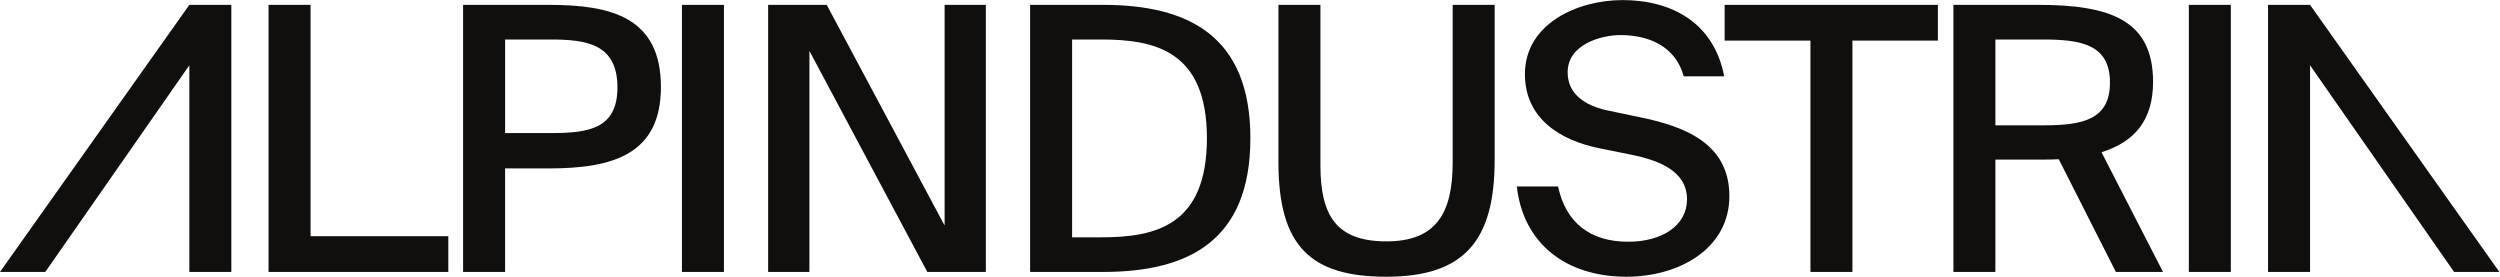 <?xml version="1.0" encoding="UTF-8" standalone="no"?>
<svg
   xmlns:dc="http://purl.org/dc/elements/1.1/"
   xmlns:cc="http://creativecommons.org/ns#"
   xmlns:rdf="http://www.w3.org/1999/02/22-rdf-syntax-ns#"
   xmlns:svg="http://www.w3.org/2000/svg"
   xmlns="http://www.w3.org/2000/svg"
   viewBox="0 0 1525.587 168.867"
   height="168.867"
   width="1525.587"
   xml:space="preserve"
   id="svg2"
   version="1.1"><defs
     id="defs6" /><g
     transform="matrix(1.333,0,0,-1.333,0,168.867)"
     id="g10"><g
       transform="scale(0.1)"
       id="g12"><path
         id="path14"
         style="fill:#100f0d;fill-opacity:1;fill-rule:nonzero;stroke:none"
         d="M 2052.4,185.512 V 21.93 H 1229.45 V 1244.54 h 192.24 V 185.512 h 630.71" /><path
         id="path16"
         style="fill:#100f0d;fill-opacity:1;fill-rule:nonzero;stroke:none"
         d="m 2312.29,657.672 h 212.46 c 170.31,0 301.85,20.23 301.85,209.125 0,198.963 -141.7,219.193 -306.93,219.193 h -207.38 z m 713.32,210.816 c 0,-306.933 -217.54,-372.703 -512.72,-372.703 h -200.6 V 21.93 H 2119.96 V 1244.54 h 392.93 c 283.32,0 512.72,-55.66 512.72,-376.052" /><path
         id="path18"
         style="fill:#100f0d;fill-opacity:1;fill-rule:nonzero;stroke:none"
         d="M 3121.87,21.93 V 1244.54 H 3314.1 V 21.93 h -192.23" /><path
         id="path20"
         style="fill:#100f0d;fill-opacity:1;fill-rule:nonzero;stroke:none"
         d="M 3705.44,1033.72 V 21.93 H 3516.5 V 1244.54 h 268.16 L 4324.29,234.391 V 1244.54 h 188.85 V 21.93 H 4245.07 L 3705.44,1033.72" /><path
         id="path22"
         style="fill:#100f0d;fill-opacity:1;fill-rule:nonzero;stroke:none"
         d="M 4907.96,1085.99 V 180.43 h 133.23 c 244.55,0 483.93,50.621 483.93,453.625 0,401.355 -239.38,451.935 -483.93,451.935 z m 816.17,-451.935 c 0,-472.164 -286.61,-612.125 -674.47,-612.125 H 4715.72 V 1244.54 h 333.94 c 387.86,0 674.47,-139.97 674.47,-610.485" /><path
         id="path24"
         style="fill:#100f0d;fill-opacity:1;fill-rule:nonzero;stroke:none"
         d="m 6044.8,510.98 c 0,-231.046 72.54,-349.089 301.85,-349.089 229.31,0 303.55,129.851 303.55,362.547 v 720.102 h 192.23 V 534.598 C 6842.43,163.59 6702.42,0 6346.65,0 6000.95,0 5852.56,138.27 5852.56,524.438 V 1244.54 H 6044.8 V 510.98" /><path
         id="path26"
         style="fill:#100f0d;fill-opacity:1;fill-rule:nonzero;stroke:none"
         d="m 6980.94,927.488 c 0,231.052 241.16,338.972 446.85,338.972 224.32,0 418.25,-102.89 465.48,-349.089 h -185.55 c -38.77,145.049 -172.01,188.899 -288.31,188.899 -89.38,0 -242.85,-42.21 -242.85,-170.364 0,-101.148 80.92,-153.418 185.46,-175.343 l 145.09,-30.391 C 7702.73,689.711 7916.89,615.52 7916.89,369.32 7916.89,126.469 7684.1,0 7446.33,0 7163.1,0 6972.47,156.809 6943.86,413.172 h 188.85 c 35.38,-166.973 148.39,-252.973 320.39,-252.973 158.55,0 269.86,75.891 269.86,193.926 0,126.465 -121.47,177.086 -253.02,204.043 l -150.08,30.348 c -173.69,35.425 -338.92,133.234 -338.92,338.972" /><path
         id="path28"
         style="fill:#100f0d;fill-opacity:1;fill-rule:nonzero;stroke:none"
         d="m 7895.15,1080.95 v 163.59 h 976.32 V 1080.95 H 8480.23 V 21.93 H 8287.99 V 1080.95 h -392.84" /><path
         id="path30"
         style="fill:#100f0d;fill-opacity:1;fill-rule:nonzero;stroke:none"
         d="m 9134.74,693.098 h 220.94 c 180.37,0 303.54,26.961 303.54,195.621 0,175.341 -133.23,197.271 -306.93,197.271 H 9134.74 Z M 9345.51,536.246 H 9134.74 V 21.93 H 8942.51 V 1244.54 h 387.86 c 328.85,0 526.17,-69.16 526.17,-352.477 0,-175.344 -84.31,-274.852 -236.08,-322.086 L 9902.08,21.93 H 9686.23 L 9424.84,537.938 c -25.32,-1.692 -52.32,-1.692 -79.33,-1.692" /><path
         id="path32"
         style="fill:#100f0d;fill-opacity:1;fill-rule:nonzero;stroke:none"
         d="M 10020.3,21.93 V 1244.54 h 192.2 V 21.93 h -192.2" /><path
         id="path34"
         style="fill:#100f0d;fill-opacity:1;fill-rule:nonzero;stroke:none"
         d="M 866.793,1244.54 0,21.93 H 207.383 L 866.793,967.945 V 21.93 H 1059.03 V 1244.54 H 866.793" /><path
         id="path36"
         style="fill:#100f0d;fill-opacity:1;fill-rule:nonzero;stroke:none"
         d="M 10575.2,1244.54 11441.9,21.93 h -207.3 L 10575.2,967.945 V 21.93 h -192.3 V 1244.54 h 192.3" /></g></g></svg>